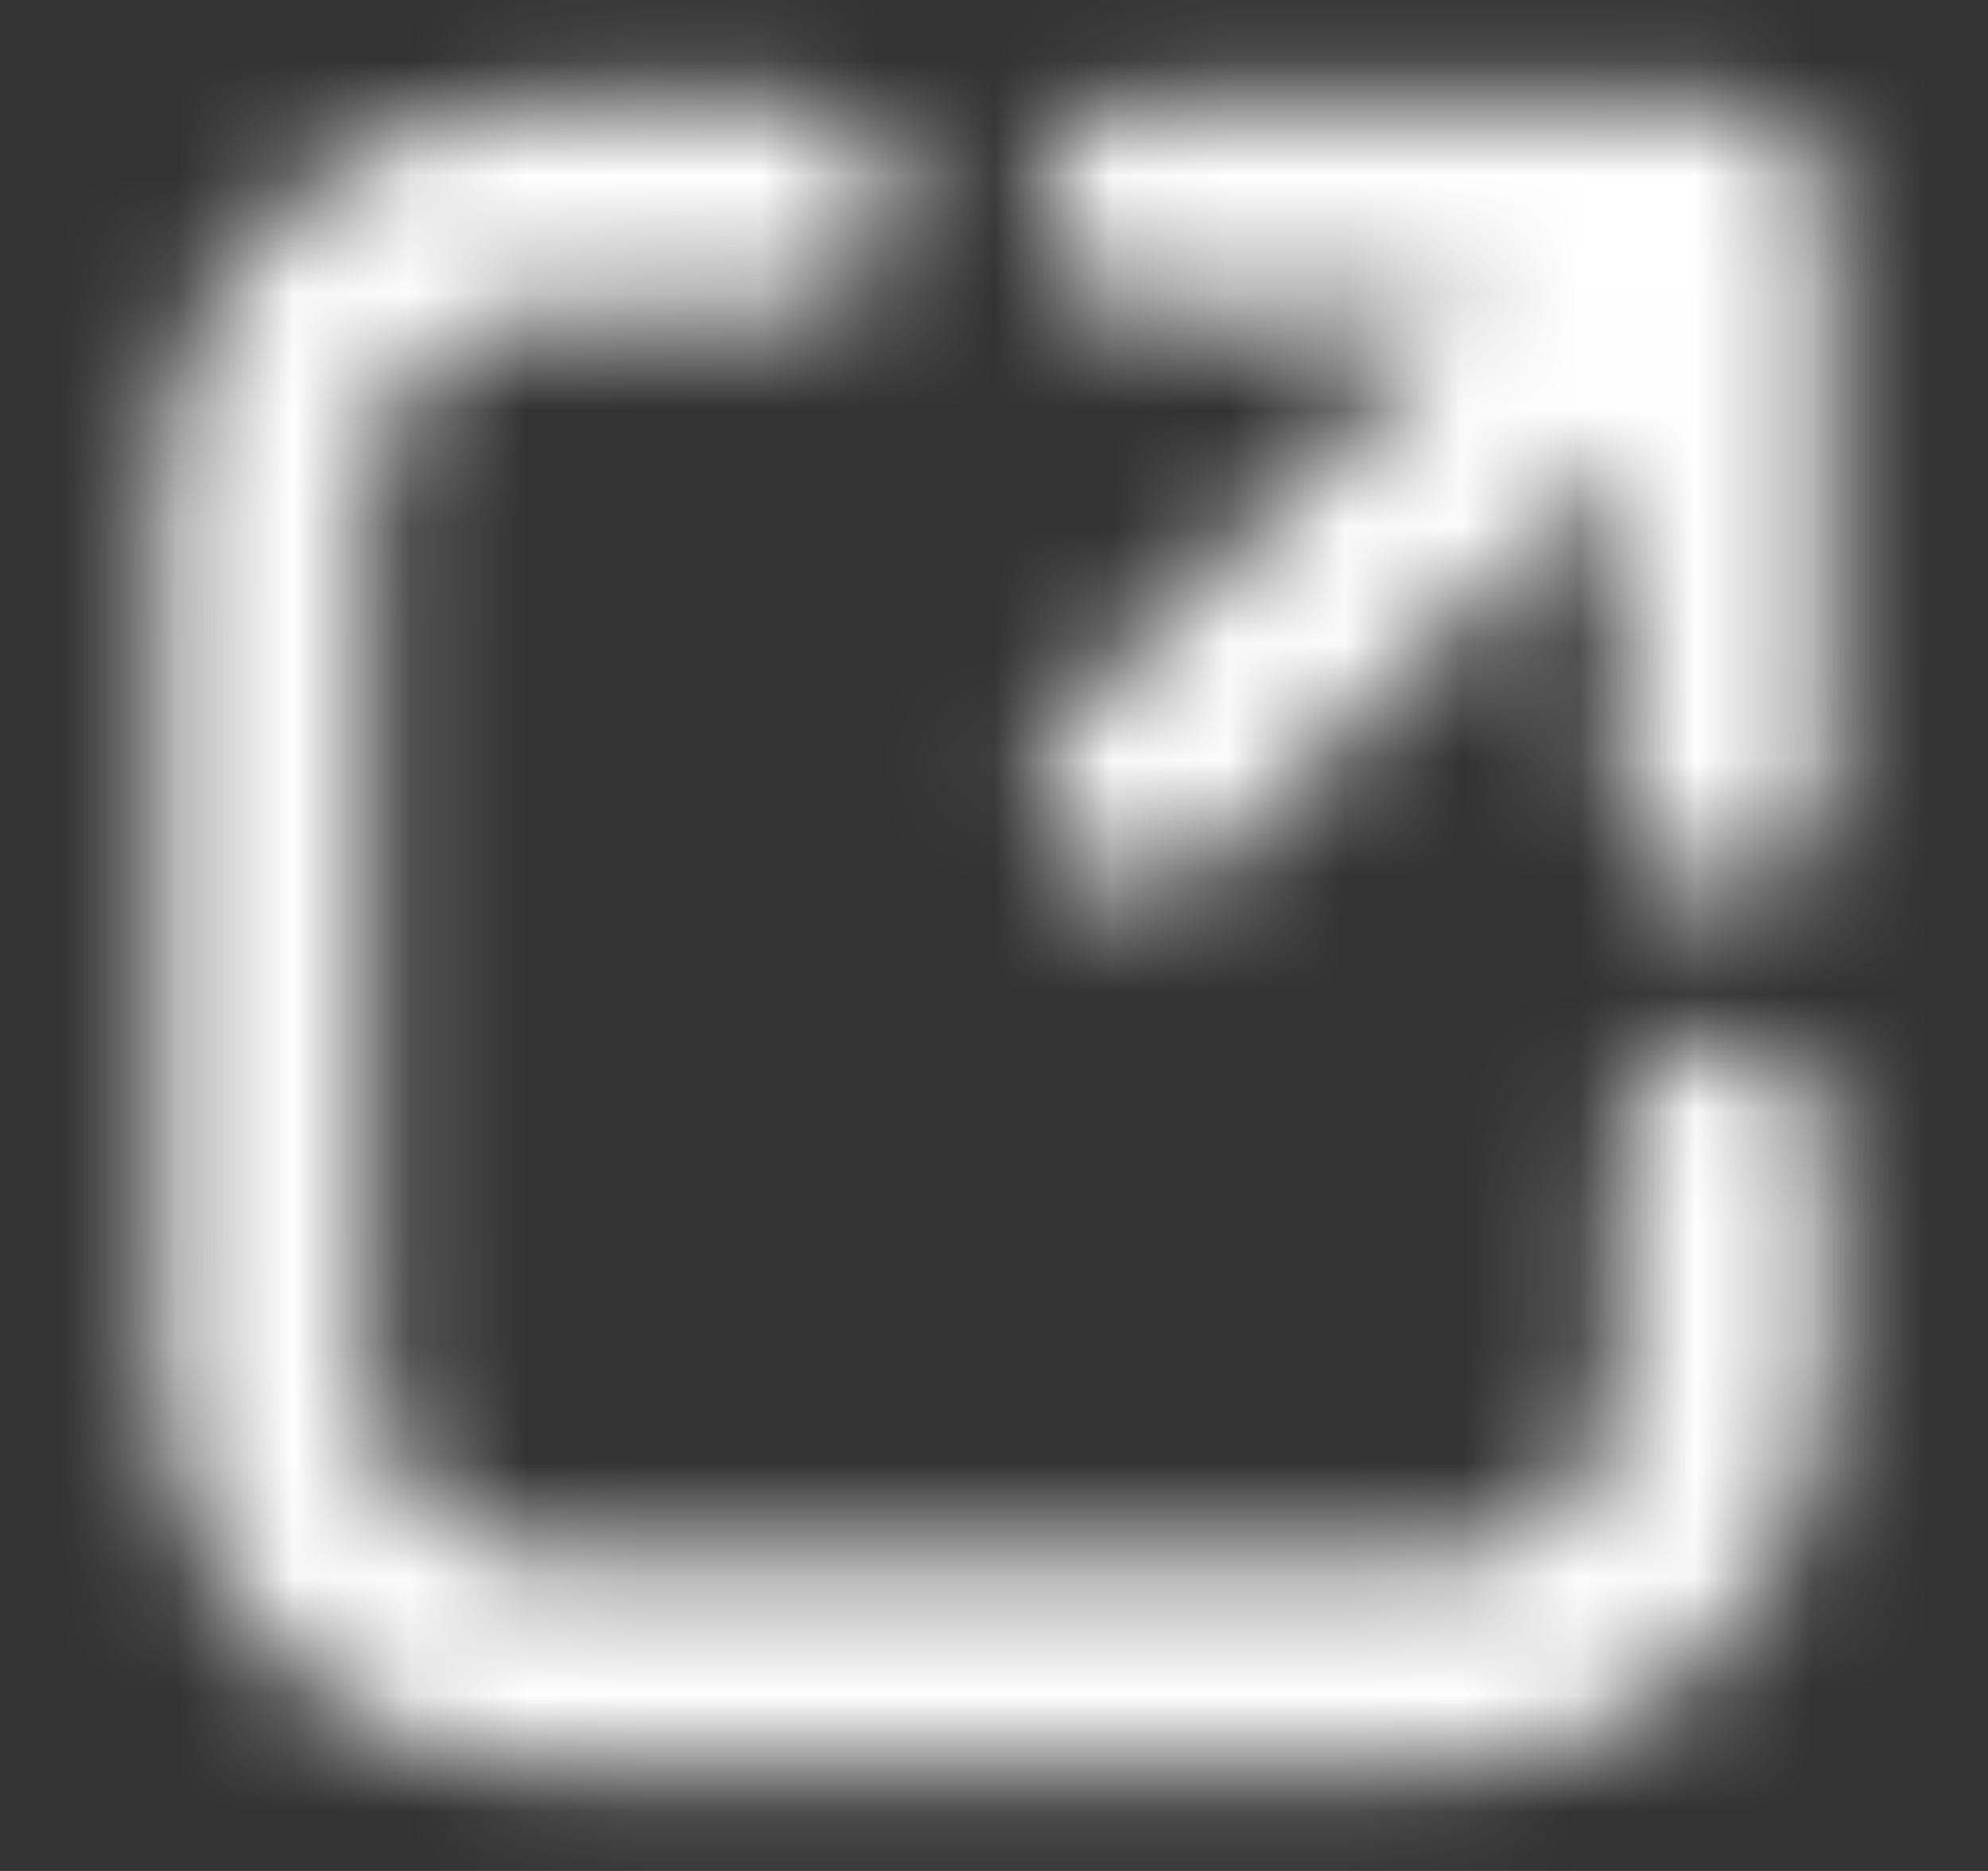 <svg width="17" height="16" viewBox="0 0 17 16" fill="none" xmlns="http://www.w3.org/2000/svg">
<rect x="0" y="0" width="17" height="16" fill="#333333" stroke="none"/>
<mask id="mask0_13123_3962" style="mask-type:luminance" maskUnits="userSpaceOnUse" x="0" y="0" width="17" height="16">
<path d="M16.5 0H0.5V16H16.5V0Z" fill="white"/>
</mask>
<g mask="url(#mask0_13123_3962)">
<mask id="mask1_13123_3962" style="mask-type:alpha" maskUnits="userSpaceOnUse" x="1" y="0" width="15" height="16">
<path d="M4.75 0.85C2.872 0.85 1.35 2.372 1.35 4.25V11.75C1.35 13.628 2.872 15.15 4.75 15.15H12.25C14.127 15.15 15.65 13.628 15.65 11.75V9.75C15.65 9.253 15.247 8.85 14.75 8.85C14.253 8.85 13.85 9.253 13.85 9.75V11.75C13.85 12.634 13.133 13.35 12.25 13.35H4.75C3.866 13.35 3.15 12.634 3.15 11.75V4.25C3.15 3.366 3.866 2.65 4.75 2.65H6.75C7.247 2.65 7.65 2.247 7.65 1.75C7.65 1.253 7.247 0.85 6.75 0.85H4.75Z" fill="#242021"/>
<path d="M9.75 0.85C9.253 0.85 8.85 1.253 8.85 1.75C8.85 2.247 9.253 2.65 9.75 2.65H12.577L9.113 6.114C8.762 6.465 8.762 7.035 9.113 7.386C9.465 7.738 10.034 7.738 10.386 7.386L13.85 3.923V6.75C13.85 7.247 14.253 7.65 14.75 7.65C15.247 7.65 15.65 7.247 15.65 6.75V1.75C15.65 1.253 15.247 0.85 14.75 0.85H9.75Z" fill="#242021"/>
</mask>
<g mask="url(#mask1_13123_3962)">
<path d="M16.5 0H0.5V16H16.5V0Z" fill="white"/>
</g>
</g>
</svg>
